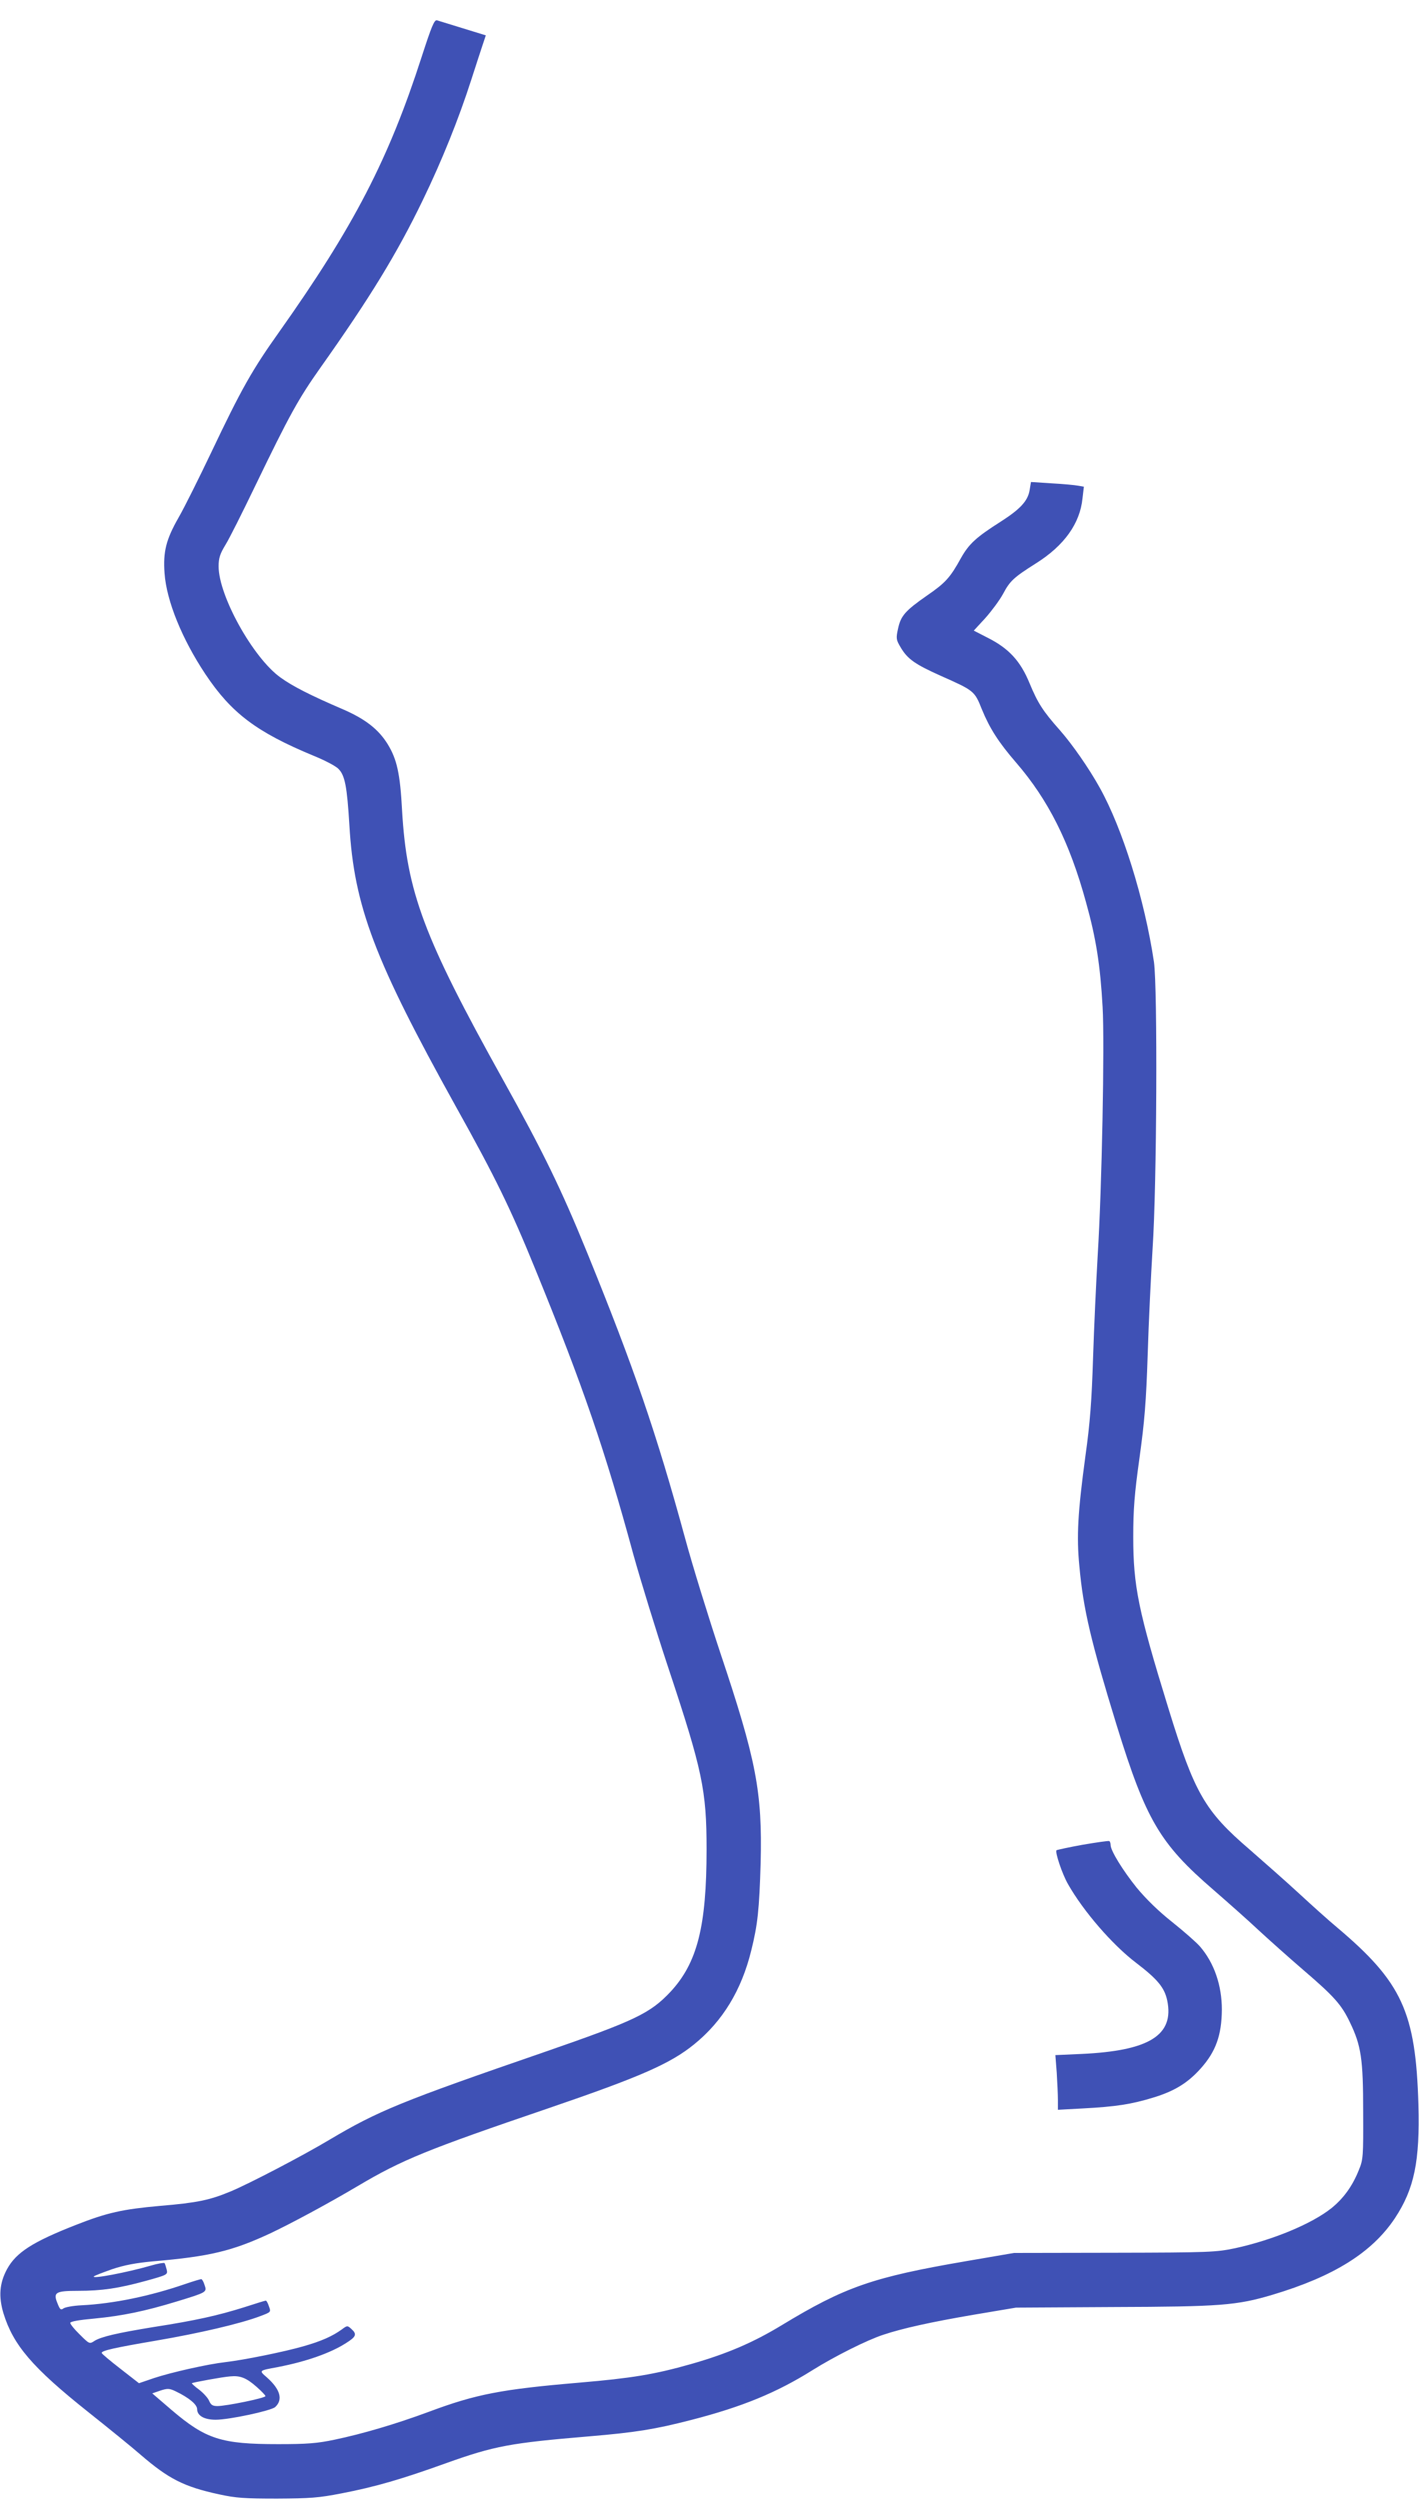 <?xml version="1.0" standalone="no"?>
<!DOCTYPE svg PUBLIC "-//W3C//DTD SVG 20010904//EN"
 "http://www.w3.org/TR/2001/REC-SVG-20010904/DTD/svg10.dtd">
<svg version="1.0" xmlns="http://www.w3.org/2000/svg"
 width="727pt" height="1280pt" viewBox="0 0 727 1280"
 preserveAspectRatio="xMidYMid meet">
<g transform="translate(0,1280) scale(0.1,-0.1)"
fill="#3f51b5" stroke="none">
<path d="M2160 12508 c-169 -524 -348 -869 -730 -1408 -138 -194 -193 -291
-347 -615 -63 -132 -138 -283 -168 -335 -64 -112 -80 -175 -72 -285 10 -142
90 -338 210 -518 133 -199 262 -296 554 -417 57 -23 114 -53 127 -67 33 -33
44 -89 56 -288 24 -416 129 -691 545 -1440 206 -369 283 -528 410 -840 243
-595 355 -922 500 -1455 36 -129 116 -390 179 -580 175 -526 196 -627 196
-930 0 -396 -48 -582 -186 -730 -104 -110 -182 -147 -644 -307 -737 -254 -852
-301 -1103 -450 -139 -83 -408 -223 -503 -263 -110 -46 -174 -59 -364 -75
-192 -17 -272 -35 -430 -97 -222 -87 -307 -141 -354 -227 -39 -72 -44 -141
-18 -227 50 -162 148 -277 432 -503 107 -85 229 -184 270 -220 144 -124 222
-164 402 -203 87 -19 133 -22 298 -22 168 1 213 4 330 27 172 33 309 73 534
154 249 89 330 104 736 138 235 20 332 35 522 84 260 67 436 139 621 255 112
70 277 153 362 181 99 33 244 65 460 102 l220 37 499 3 c550 2 631 8 816 63
314 94 509 216 626 391 100 151 129 292 121 584 -14 473 -84 625 -417 906 -41
34 -129 113 -195 174 -66 61 -180 161 -252 224 -231 198 -283 289 -417 724
-154 499 -180 625 -180 877 0 142 6 219 32 405 26 188 34 285 42 530 5 165 17
408 25 540 22 324 26 1338 7 1470 -48 320 -161 684 -279 894 -54 97 -138 218
-202 291 -88 99 -114 140 -156 241 -47 115 -107 179 -214 233 l-72 37 59 64
c32 36 73 91 91 124 35 66 54 84 168 156 145 91 226 204 239 333 l7 60 -29 5
c-16 3 -77 9 -135 12 l-107 7 -7 -42 c-9 -55 -48 -97 -148 -161 -126 -80 -163
-114 -204 -187 -55 -100 -80 -127 -173 -191 -112 -78 -135 -104 -149 -170 -11
-50 -10 -57 14 -97 35 -59 74 -86 206 -145 169 -75 172 -77 209 -170 40 -98
86 -170 176 -274 165 -191 274 -408 358 -715 52 -186 73 -323 85 -536 11 -186
-4 -935 -25 -1269 -8 -137 -19 -376 -24 -530 -7 -218 -15 -329 -39 -500 -39
-288 -46 -411 -31 -565 20 -221 60 -388 191 -814 150 -485 221 -606 496 -843
76 -66 181 -159 233 -208 52 -48 154 -139 226 -201 160 -137 197 -179 240
-269 58 -120 68 -188 68 -460 1 -227 0 -243 -22 -296 -33 -83 -79 -146 -141
-196 -102 -81 -301 -163 -494 -205 -97 -20 -128 -22 -617 -23 l-515 -1 -245
-42 c-478 -82 -620 -131 -945 -328 -145 -88 -279 -146 -465 -199 -187 -53
-302 -72 -571 -95 -400 -34 -530 -59 -771 -149 -170 -63 -340 -113 -483 -143
-90 -19 -142 -23 -290 -23 -291 0 -370 25 -546 175 l-99 85 41 14 c37 12 46
12 78 -3 69 -33 111 -68 111 -92 0 -33 36 -54 95 -54 69 0 284 46 305 65 41
38 26 91 -43 152 -41 36 -43 34 58 53 145 28 269 72 347 122 53 33 58 46 28
73 -20 18 -21 18 -48 -2 -48 -35 -106 -61 -198 -87 -97 -28 -304 -70 -399 -81
-90 -10 -280 -53 -367 -82 l-76 -26 -95 74 c-53 41 -96 77 -96 81 -1 12 67 27
284 64 216 37 427 86 527 124 56 21 57 21 46 50 -5 17 -13 30 -16 30 -4 0 -55
-16 -114 -35 -131 -41 -246 -67 -459 -100 -190 -31 -272 -50 -306 -72 -24 -16
-26 -15 -74 33 -27 26 -49 53 -49 60 0 7 45 15 123 22 145 14 260 38 421 87
157 48 157 48 144 85 -5 17 -13 30 -17 30 -4 0 -41 -11 -82 -25 -180 -62 -368
-101 -532 -109 -43 -2 -84 -10 -92 -16 -13 -10 -18 -6 -30 25 -24 57 -11 65
104 65 124 0 209 13 348 51 112 31 113 32 107 58 -4 14 -8 29 -11 33 -2 3 -34
-2 -71 -13 -121 -35 -306 -70 -291 -55 4 4 46 20 94 37 63 21 122 32 209 40
290 25 404 52 600 143 106 50 296 152 448 242 229 136 356 187 978 399 471
161 624 228 746 327 146 118 243 277 293 481 33 133 41 209 48 447 9 366 -22
526 -207 1078 -60 181 -141 442 -179 582 -149 546 -264 879 -502 1464 -132
324 -226 518 -434 891 -404 726 -491 958 -515 1375 -10 188 -26 262 -74 340
-47 76 -115 129 -231 179 -161 69 -256 117 -318 162 -140 100 -317 418 -317
569 0 42 7 64 35 110 20 32 89 170 155 307 172 356 219 441 330 598 256 361
394 587 526 860 98 202 184 416 248 615 26 80 53 164 61 187 l14 42 -117 36
c-64 20 -124 38 -133 41 -14 4 -28 -31 -79 -188z m-845 -11930 c25 -22 45 -43
45 -47 0 -10 -201 -51 -246 -51 -25 0 -34 6 -43 28 -7 15 -30 40 -51 56 -22
16 -38 31 -37 33 5 4 156 32 197 35 51 5 83 -8 135 -54z"/>
<path d="M5546 3354 c-71 -13 -131 -26 -133 -28 -9 -9 29 -122 59 -174 79
-139 227 -310 348 -402 110 -84 146 -127 160 -193 37 -178 -92 -258 -439 -274
l-134 -6 7 -90 c3 -50 6 -113 6 -140 l0 -50 128 7 c169 9 248 21 362 56 108
33 176 75 242 149 77 86 107 170 108 301 0 125 -40 240 -112 323 -18 21 -82
77 -142 125 -71 56 -135 119 -183 177 -72 90 -133 189 -133 218 0 9 -3 18 -7
20 -5 2 -66 -7 -137 -19z"/>
</g>
</svg>

